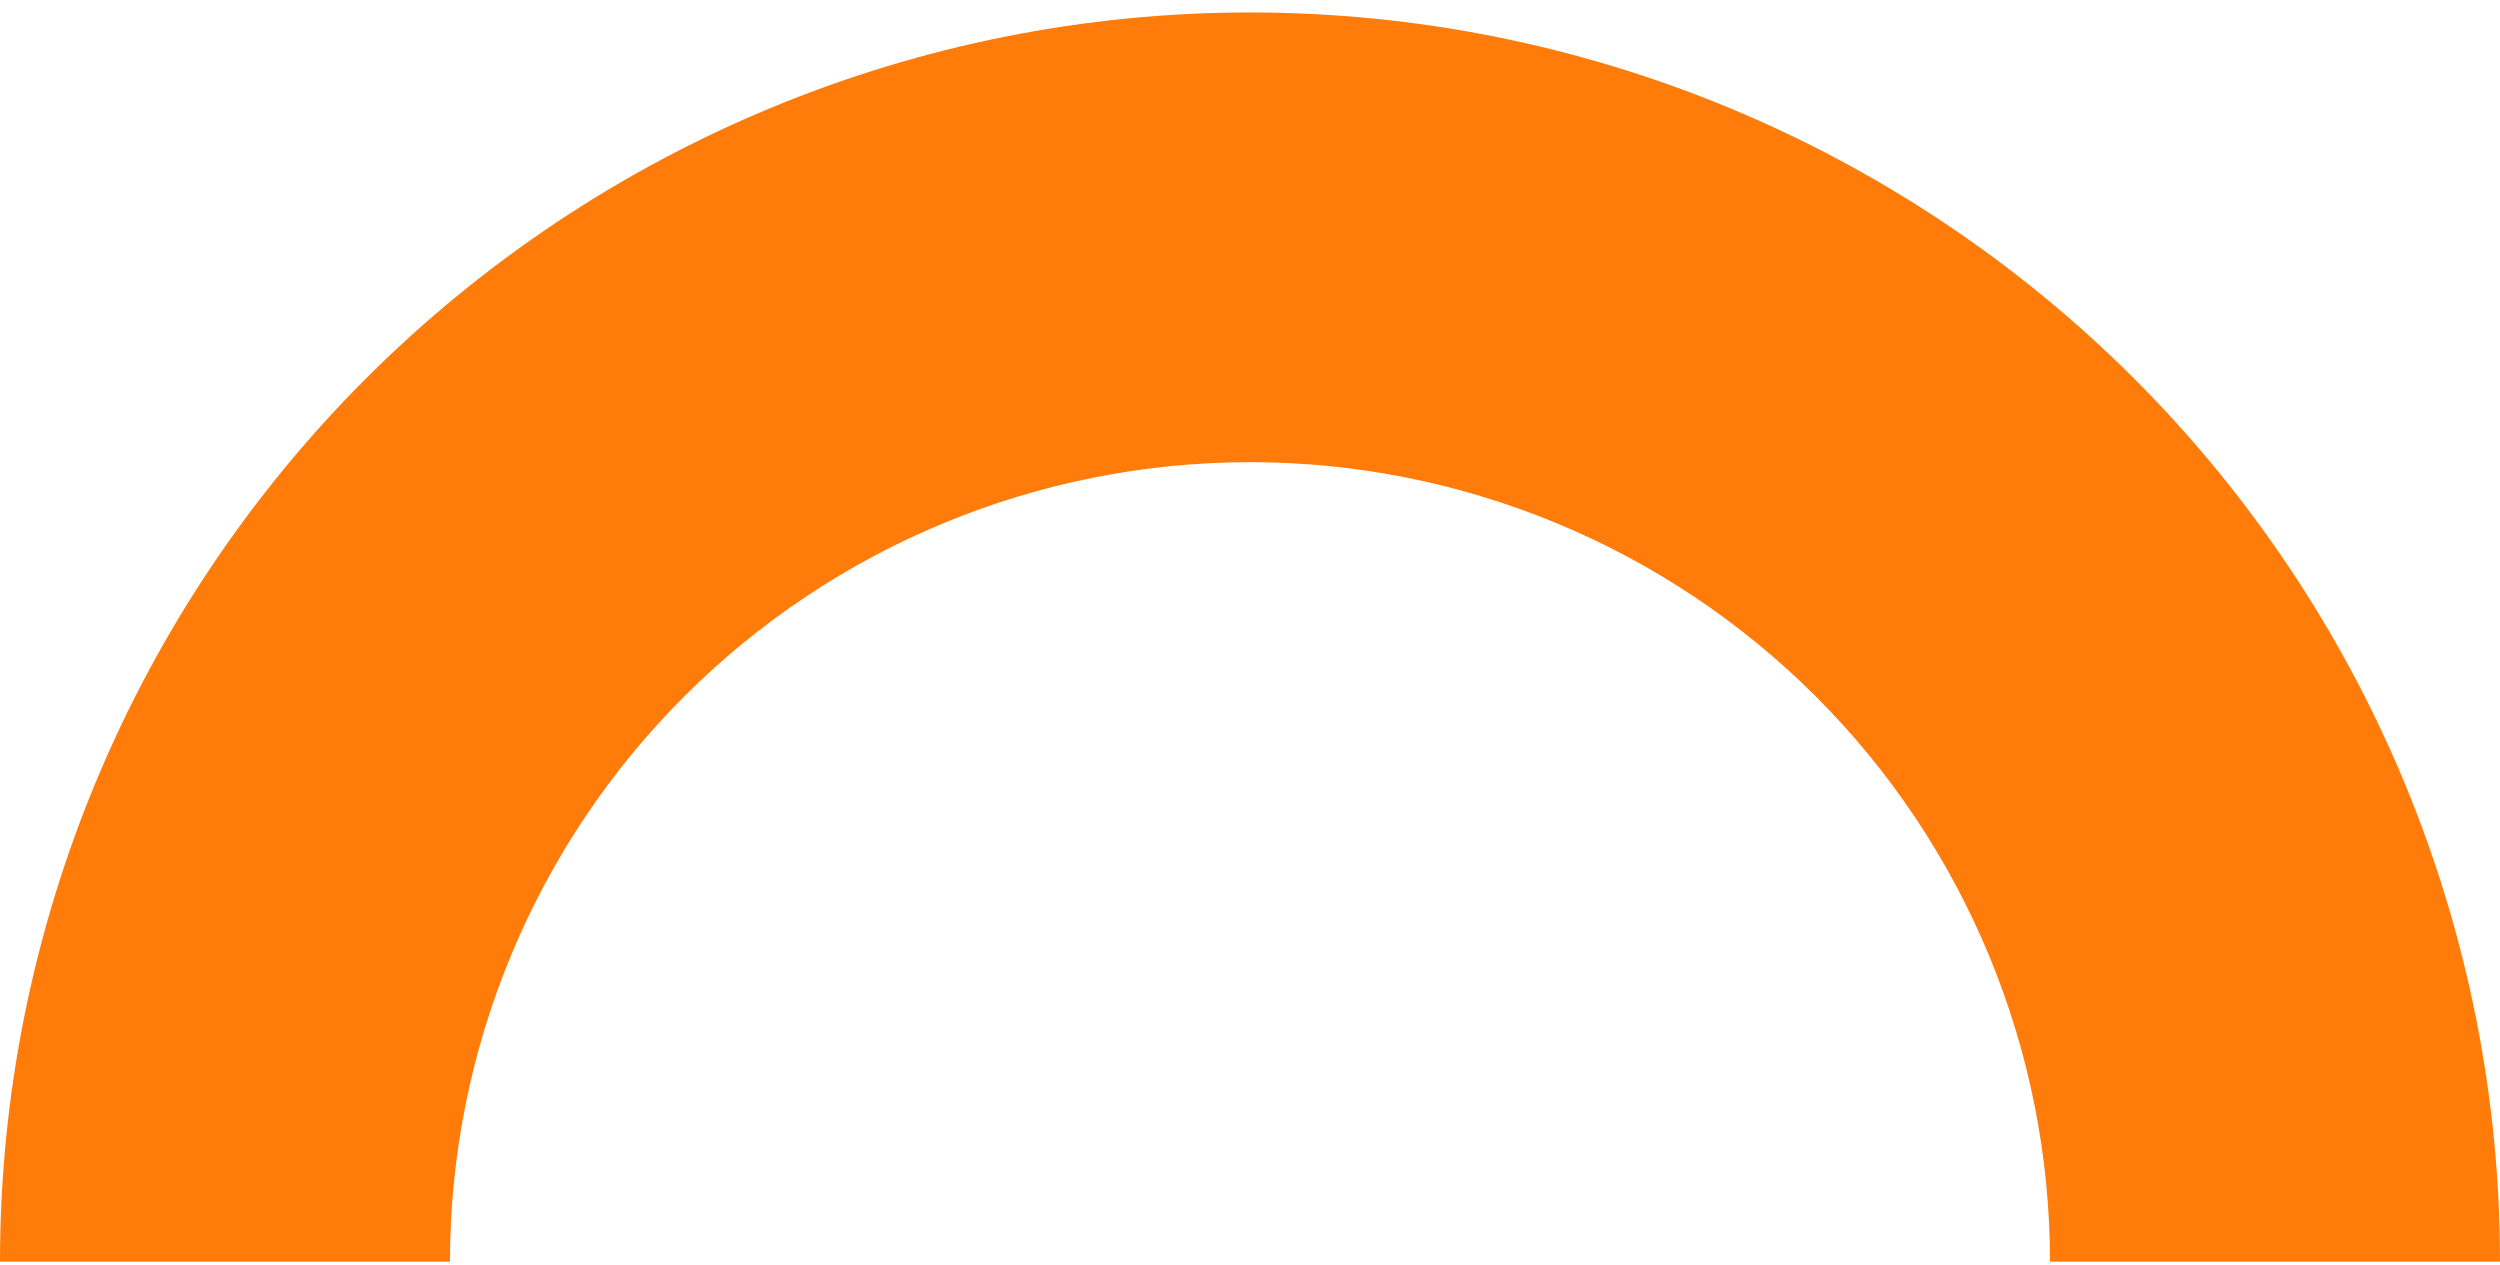 <svg width="168" height="85" viewBox="0 0 168 85" fill="none" xmlns="http://www.w3.org/2000/svg">
<path id="Ellipse 12" d="M0 84.783C1.94762e-06 62.519 8.85 41.167 24.603 25.424C40.356 9.681 61.722 0.837 84 0.837C106.278 0.837 127.644 9.681 143.397 25.424C159.15 41.167 168 62.519 168 84.783L137.76 84.783C137.76 70.534 132.096 56.869 122.014 46.793C111.932 36.718 98.258 31.058 84 31.058C69.742 31.058 56.068 36.718 45.986 46.793C35.904 56.869 30.24 70.534 30.24 84.783H0Z" fill="#FF7C0A"/>
</svg>
